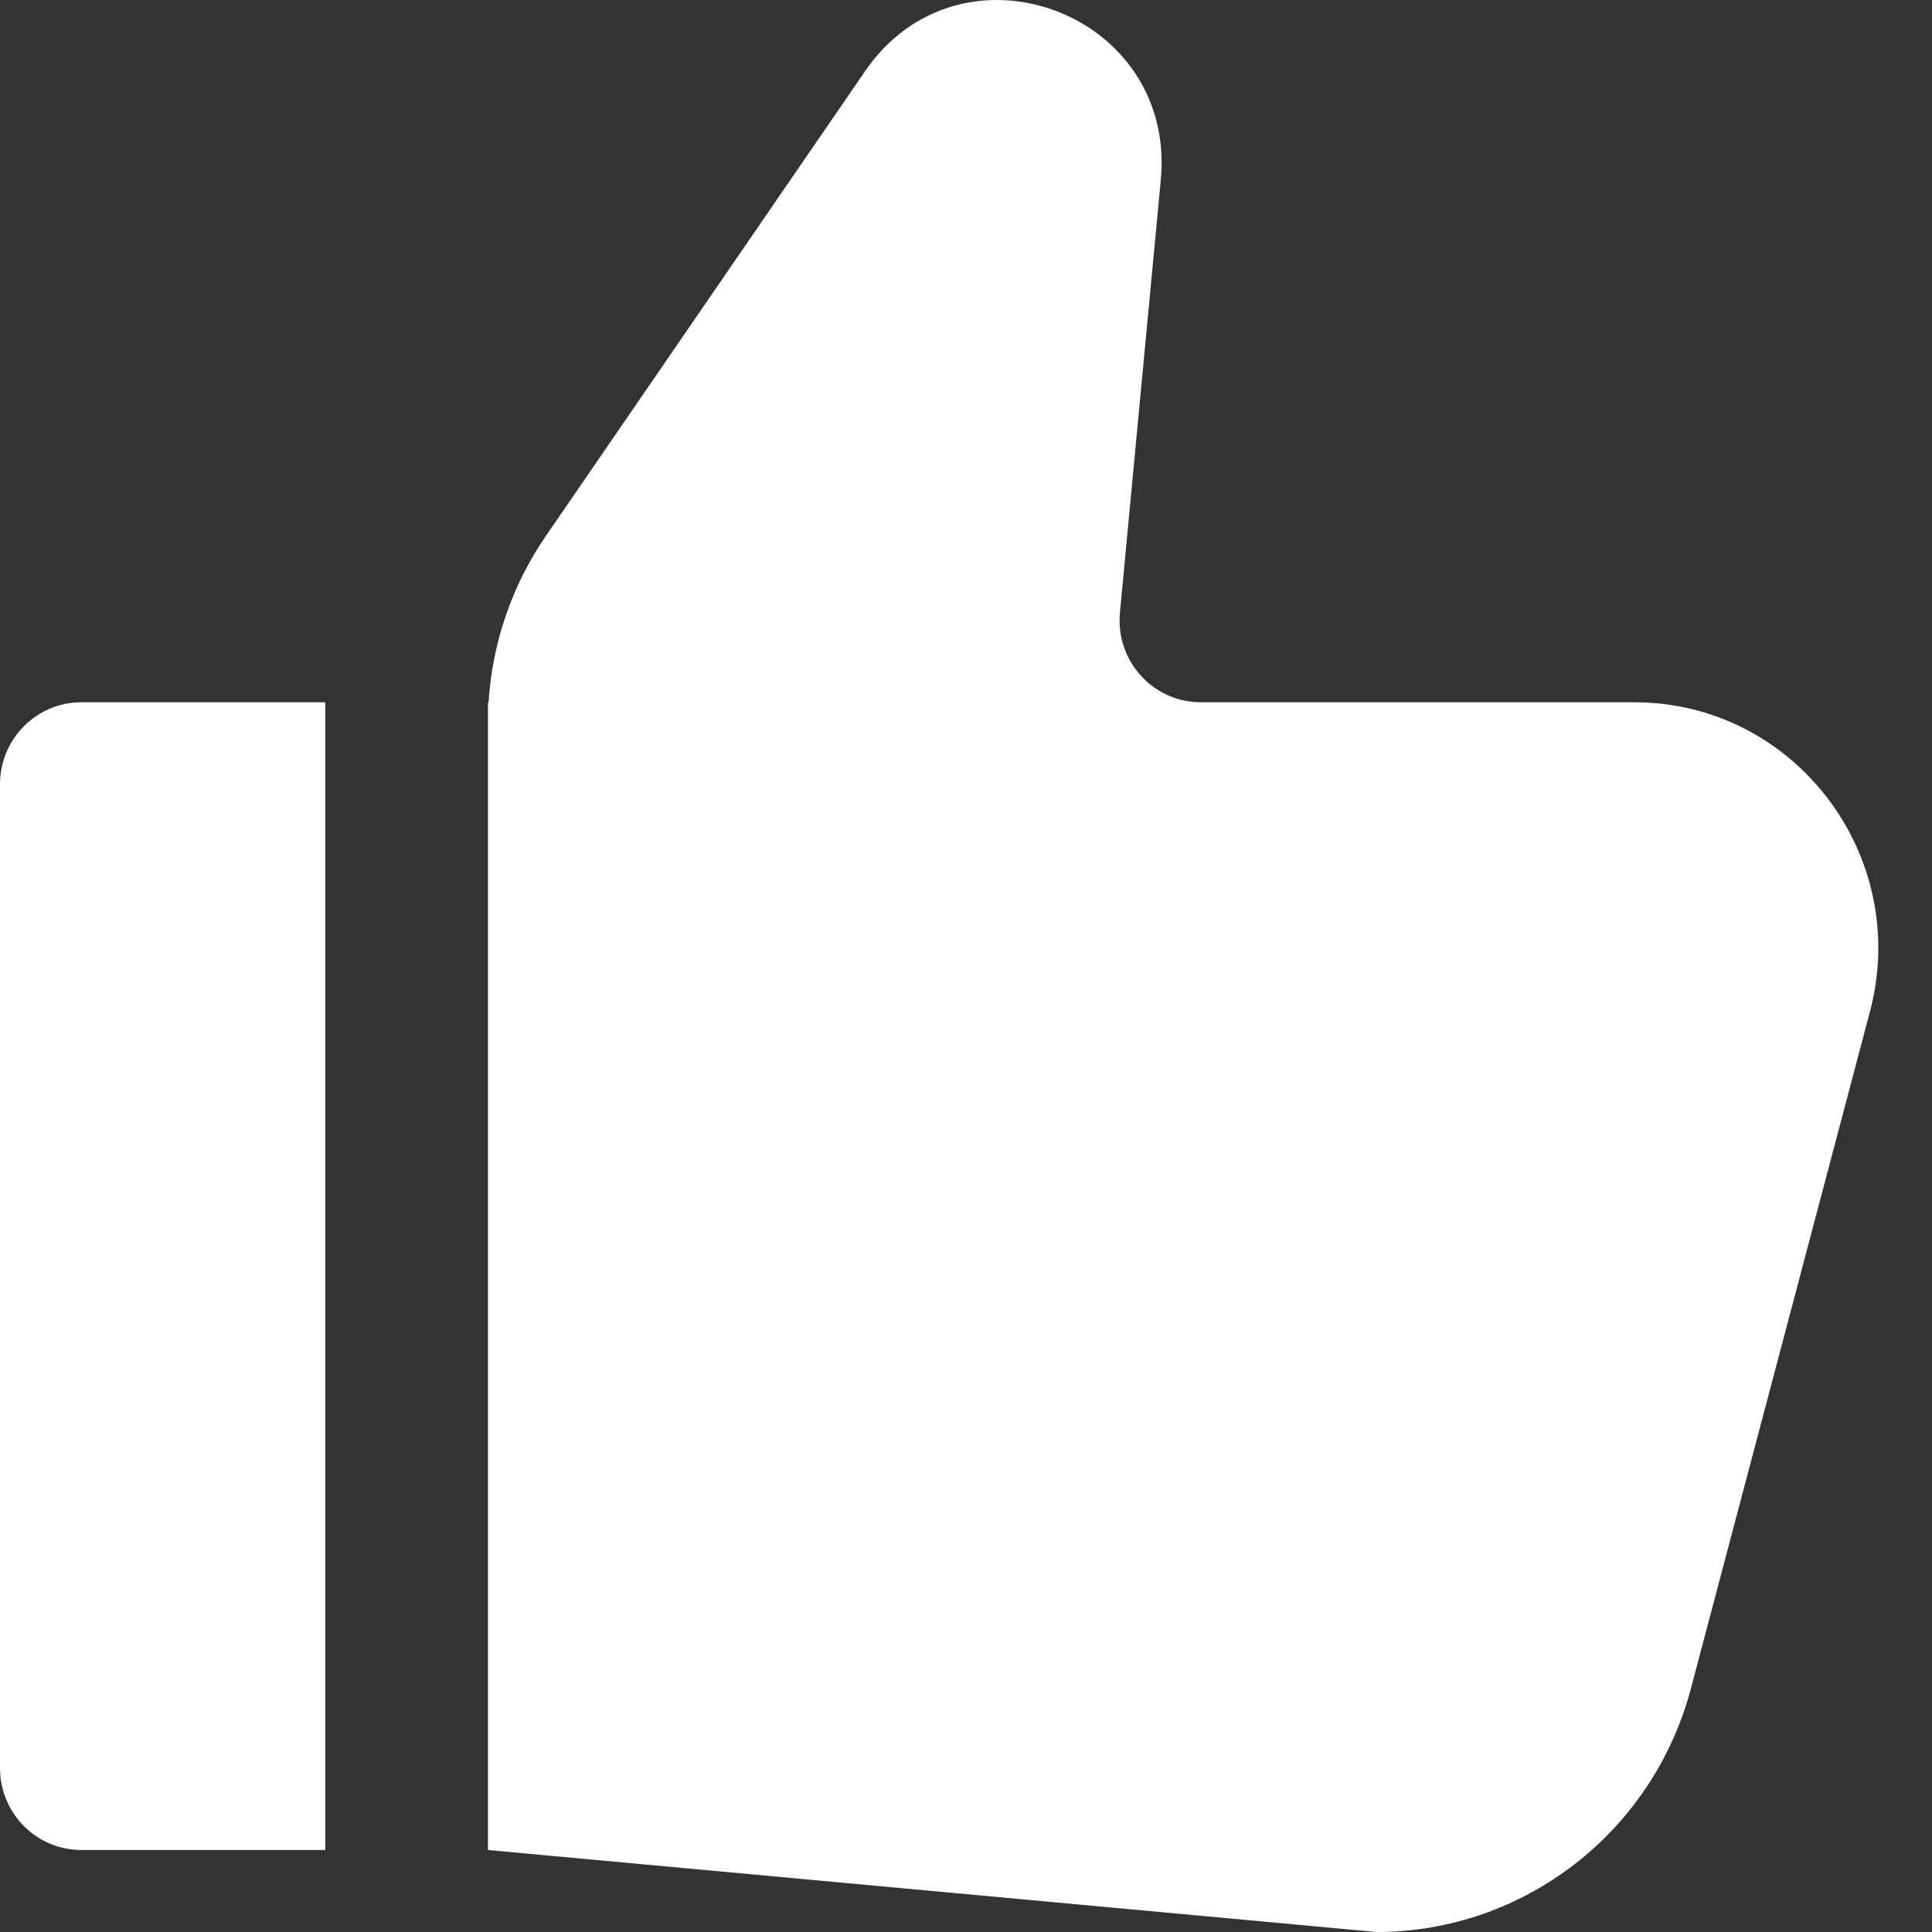 <svg width="34" height="34" viewBox="0 0 34 34" fill="none" xmlns="http://www.w3.org/2000/svg">
<rect x="0" y="0" width="34" height="34" fill="#333333" stroke="none"/>
<path d="M8.587 12.359H8.598C8.663 11.312 9.01 10.301 9.605 9.434L15.225 1.251C16.903 -1.192 20.707 0.209 20.428 3.167L19.709 10.78C19.629 11.627 20.289 12.359 21.133 12.359H28.76C31.581 12.359 33.635 15.055 32.908 17.803L29.757 29.716C29.088 32.242 26.819 34 24.225 34L8.587 32.557V12.359Z" fill="white"/>
<path d="M0 13.802C0 13.005 0.641 12.359 1.431 12.359H5.725V32.557H1.431C0.641 32.557 0 31.911 0 31.115V13.802Z" fill="white"/>
</svg>
